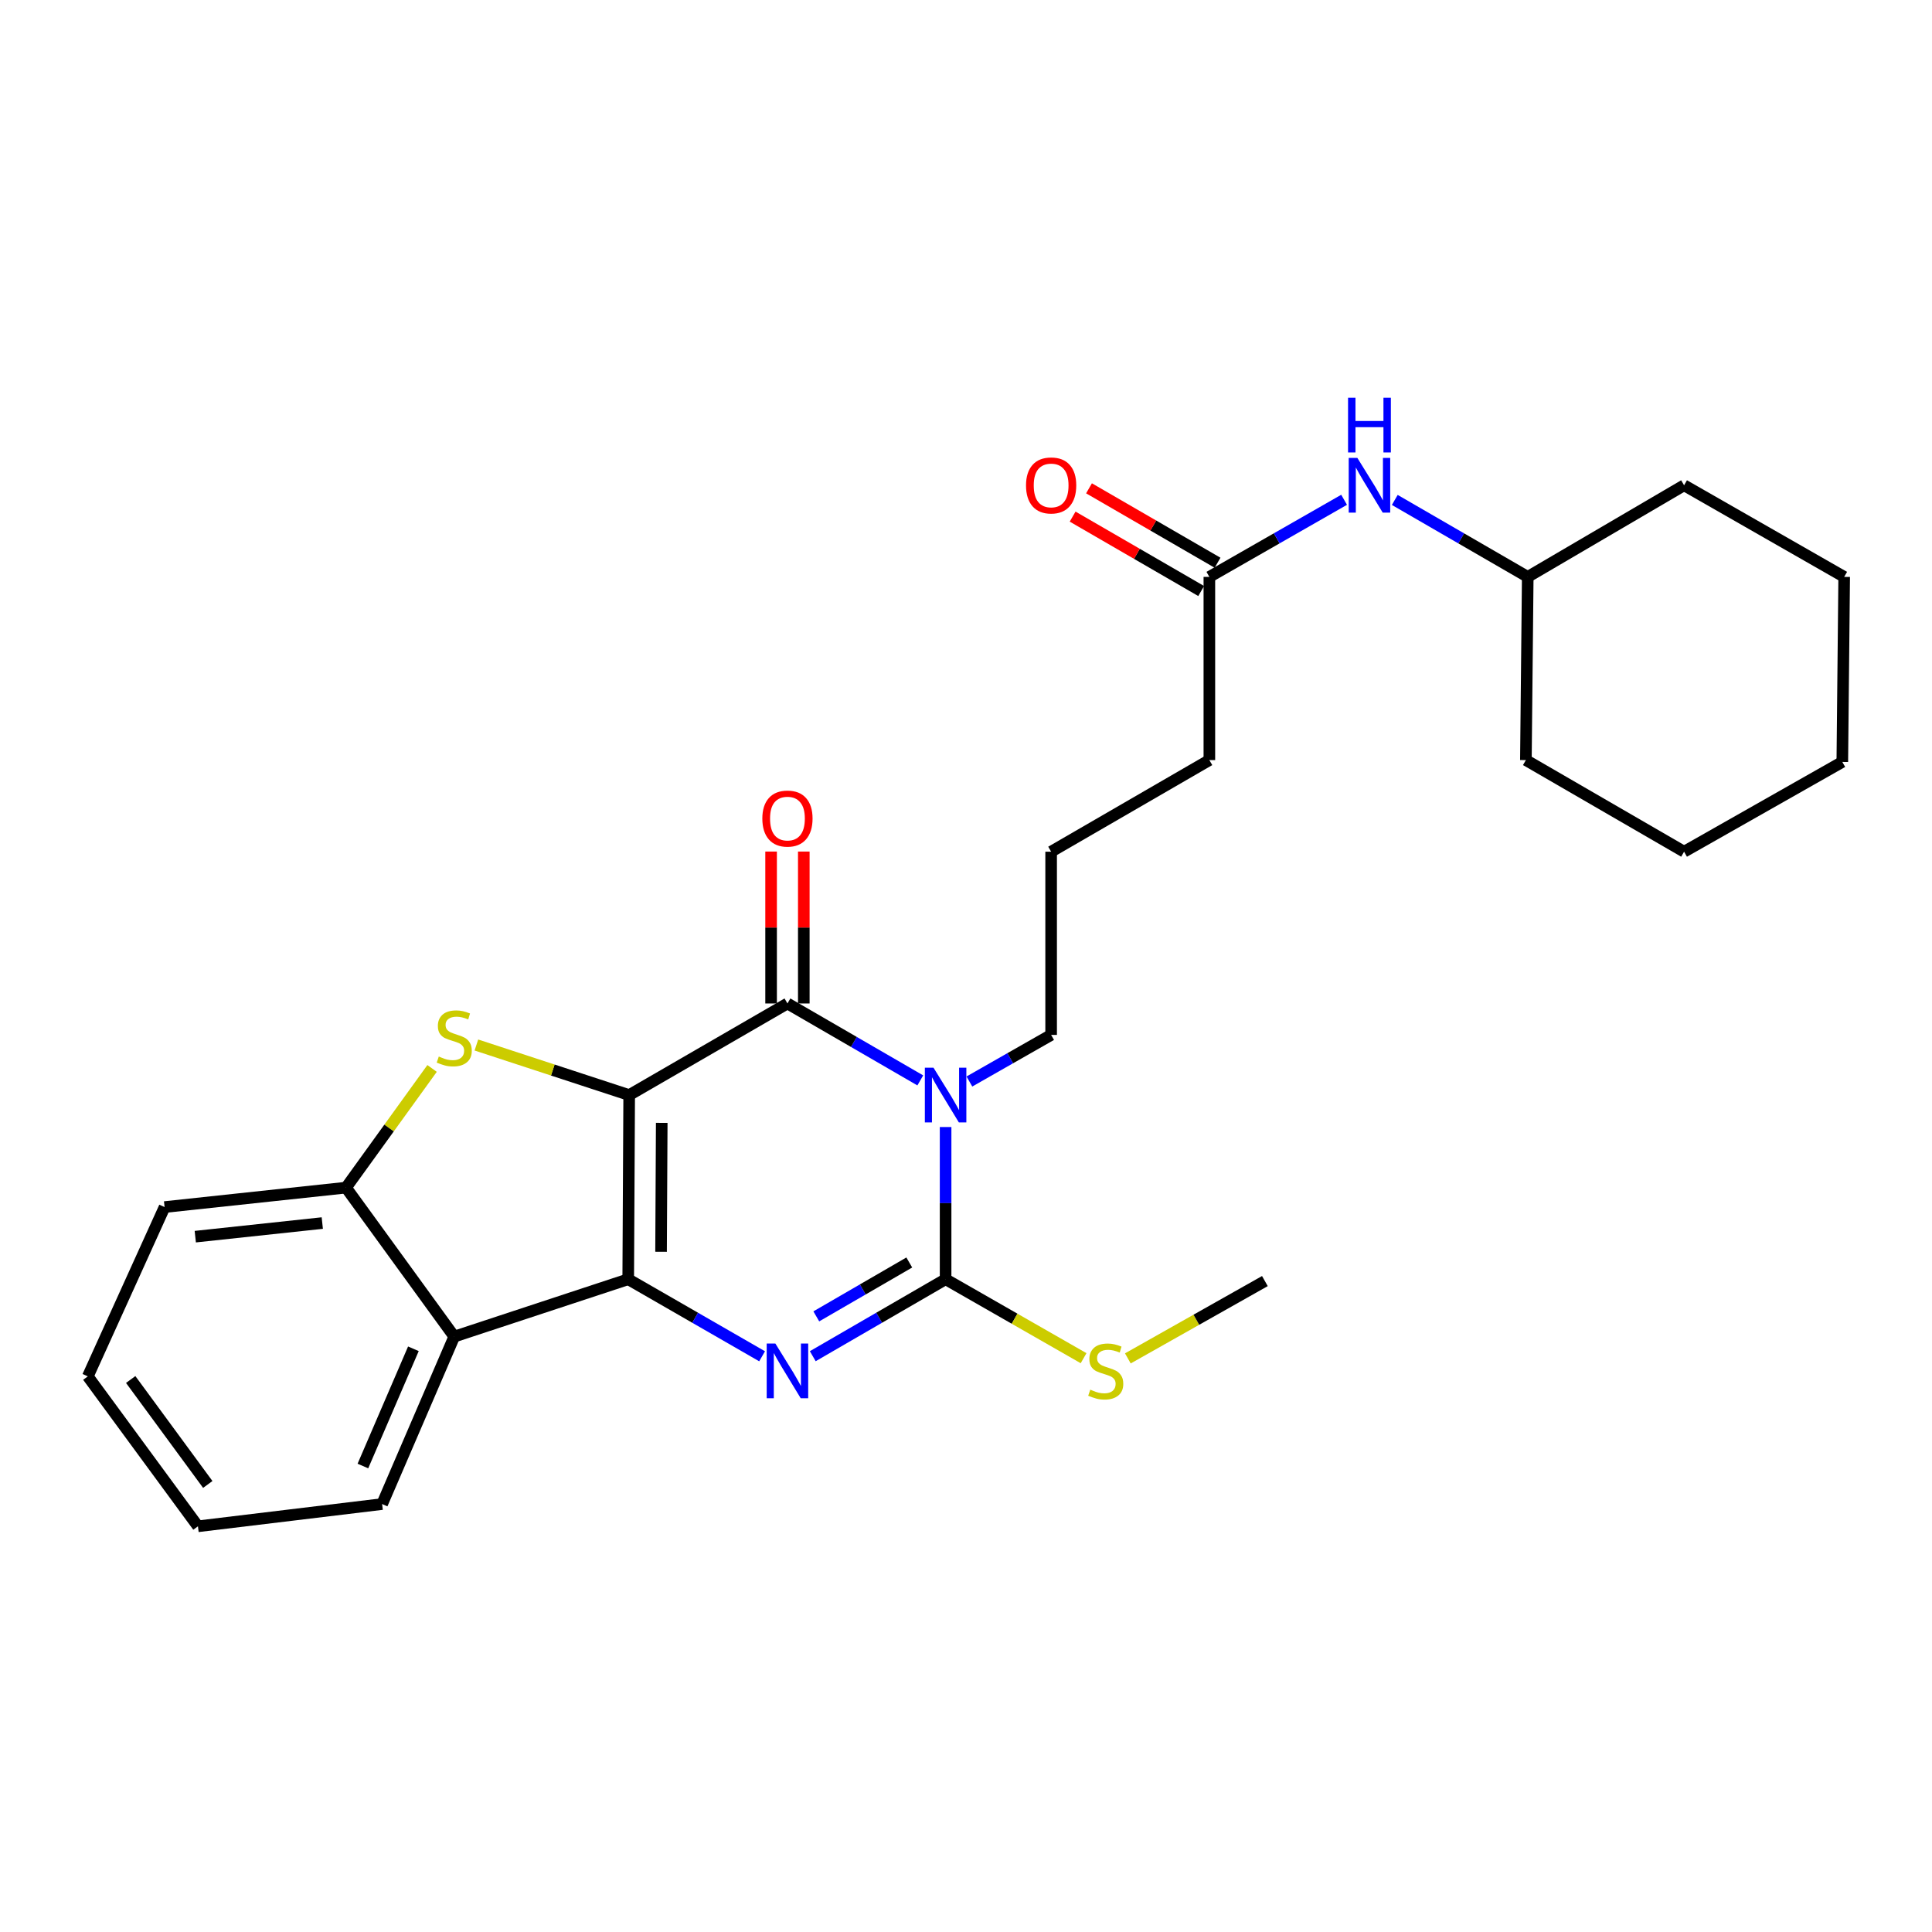 <?xml version='1.0' encoding='iso-8859-1'?>
<svg version='1.1' baseProfile='full'
              xmlns='http://www.w3.org/2000/svg'
                      xmlns:rdkit='http://www.rdkit.org/xml'
                      xmlns:xlink='http://www.w3.org/1999/xlink'
                  xml:space='preserve'
width='1000px' height='1000px' viewBox='0 0 1000 1000'>
<!-- END OF HEADER -->
<rect style='opacity:1.0;fill:#FFFFFF;stroke:none' width='1000' height='1000' x='0' y='0'> </rect>
<path class='bond-0' d='M 325.664,566.806 L 325.165,662.13' style='fill:none;fill-rule:evenodd;stroke:#000000;stroke-width:6px;stroke-linecap:butt;stroke-linejoin:miter;stroke-opacity:1' />
<path class='bond-0' d='M 342.512,581.193 L 342.163,647.92' style='fill:none;fill-rule:evenodd;stroke:#000000;stroke-width:6px;stroke-linecap:butt;stroke-linejoin:miter;stroke-opacity:1' />
<path class='bond-2' d='M 325.664,566.806 L 407.581,519.393' style='fill:none;fill-rule:evenodd;stroke:#000000;stroke-width:6px;stroke-linecap:butt;stroke-linejoin:miter;stroke-opacity:1' />
<path class='bond-5' d='M 325.664,566.806 L 286.121,553.848' style='fill:none;fill-rule:evenodd;stroke:#000000;stroke-width:6px;stroke-linecap:butt;stroke-linejoin:miter;stroke-opacity:1' />
<path class='bond-5' d='M 286.121,553.848 L 246.578,540.89' style='fill:none;fill-rule:evenodd;stroke:#CCCC00;stroke-width:6px;stroke-linecap:butt;stroke-linejoin:miter;stroke-opacity:1' />
<path class='bond-3' d='M 325.165,662.13 L 359.815,682.071' style='fill:none;fill-rule:evenodd;stroke:#000000;stroke-width:6px;stroke-linecap:butt;stroke-linejoin:miter;stroke-opacity:1' />
<path class='bond-3' d='M 359.815,682.071 L 394.464,702.013' style='fill:none;fill-rule:evenodd;stroke:#0000FF;stroke-width:6px;stroke-linecap:butt;stroke-linejoin:miter;stroke-opacity:1' />
<path class='bond-6' d='M 325.165,662.13 L 235.116,691.821' style='fill:none;fill-rule:evenodd;stroke:#000000;stroke-width:6px;stroke-linecap:butt;stroke-linejoin:miter;stroke-opacity:1' />
<path class='bond-1' d='M 476.337,559.216 L 441.959,539.304' style='fill:none;fill-rule:evenodd;stroke:#0000FF;stroke-width:6px;stroke-linecap:butt;stroke-linejoin:miter;stroke-opacity:1' />
<path class='bond-1' d='M 441.959,539.304 L 407.581,519.393' style='fill:none;fill-rule:evenodd;stroke:#000000;stroke-width:6px;stroke-linecap:butt;stroke-linejoin:miter;stroke-opacity:1' />
<path class='bond-4' d='M 489.442,583.349 L 489.442,622.739' style='fill:none;fill-rule:evenodd;stroke:#0000FF;stroke-width:6px;stroke-linecap:butt;stroke-linejoin:miter;stroke-opacity:1' />
<path class='bond-4' d='M 489.442,622.739 L 489.442,662.13' style='fill:none;fill-rule:evenodd;stroke:#000000;stroke-width:6px;stroke-linecap:butt;stroke-linejoin:miter;stroke-opacity:1' />
<path class='bond-13' d='M 501.754,559.787 L 522.91,547.727' style='fill:none;fill-rule:evenodd;stroke:#0000FF;stroke-width:6px;stroke-linecap:butt;stroke-linejoin:miter;stroke-opacity:1' />
<path class='bond-13' d='M 522.91,547.727 L 544.066,535.667' style='fill:none;fill-rule:evenodd;stroke:#000000;stroke-width:6px;stroke-linecap:butt;stroke-linejoin:miter;stroke-opacity:1' />
<path class='bond-8' d='M 416.043,519.393 L 416.043,480.078' style='fill:none;fill-rule:evenodd;stroke:#000000;stroke-width:6px;stroke-linecap:butt;stroke-linejoin:miter;stroke-opacity:1' />
<path class='bond-8' d='M 416.043,480.078 L 416.043,440.763' style='fill:none;fill-rule:evenodd;stroke:#FF0000;stroke-width:6px;stroke-linecap:butt;stroke-linejoin:miter;stroke-opacity:1' />
<path class='bond-8' d='M 399.119,519.393 L 399.119,480.078' style='fill:none;fill-rule:evenodd;stroke:#000000;stroke-width:6px;stroke-linecap:butt;stroke-linejoin:miter;stroke-opacity:1' />
<path class='bond-8' d='M 399.119,480.078 L 399.119,440.763' style='fill:none;fill-rule:evenodd;stroke:#FF0000;stroke-width:6px;stroke-linecap:butt;stroke-linejoin:miter;stroke-opacity:1' />
<path class='bond-28' d='M 420.686,701.968 L 455.064,682.049' style='fill:none;fill-rule:evenodd;stroke:#0000FF;stroke-width:6px;stroke-linecap:butt;stroke-linejoin:miter;stroke-opacity:1' />
<path class='bond-28' d='M 455.064,682.049 L 489.442,662.13' style='fill:none;fill-rule:evenodd;stroke:#000000;stroke-width:6px;stroke-linecap:butt;stroke-linejoin:miter;stroke-opacity:1' />
<path class='bond-28' d='M 422.515,681.35 L 446.58,667.406' style='fill:none;fill-rule:evenodd;stroke:#0000FF;stroke-width:6px;stroke-linecap:butt;stroke-linejoin:miter;stroke-opacity:1' />
<path class='bond-28' d='M 446.58,667.406 L 470.644,653.463' style='fill:none;fill-rule:evenodd;stroke:#000000;stroke-width:6px;stroke-linecap:butt;stroke-linejoin:miter;stroke-opacity:1' />
<path class='bond-11' d='M 489.442,662.13 L 525.151,682.565' style='fill:none;fill-rule:evenodd;stroke:#000000;stroke-width:6px;stroke-linecap:butt;stroke-linejoin:miter;stroke-opacity:1' />
<path class='bond-11' d='M 525.151,682.565 L 560.86,702.999' style='fill:none;fill-rule:evenodd;stroke:#CCCC00;stroke-width:6px;stroke-linecap:butt;stroke-linejoin:miter;stroke-opacity:1' />
<path class='bond-7' d='M 223.643,553.023 L 201.372,583.87' style='fill:none;fill-rule:evenodd;stroke:#CCCC00;stroke-width:6px;stroke-linecap:butt;stroke-linejoin:miter;stroke-opacity:1' />
<path class='bond-7' d='M 201.372,583.87 L 179.1,614.717' style='fill:none;fill-rule:evenodd;stroke:#000000;stroke-width:6px;stroke-linecap:butt;stroke-linejoin:miter;stroke-opacity:1' />
<path class='bond-14' d='M 235.116,691.821 L 197.781,778.505' style='fill:none;fill-rule:evenodd;stroke:#000000;stroke-width:6px;stroke-linecap:butt;stroke-linejoin:miter;stroke-opacity:1' />
<path class='bond-14' d='M 213.973,698.129 L 187.839,758.808' style='fill:none;fill-rule:evenodd;stroke:#000000;stroke-width:6px;stroke-linecap:butt;stroke-linejoin:miter;stroke-opacity:1' />
<path class='bond-27' d='M 235.116,691.821 L 179.1,614.717' style='fill:none;fill-rule:evenodd;stroke:#000000;stroke-width:6px;stroke-linecap:butt;stroke-linejoin:miter;stroke-opacity:1' />
<path class='bond-16' d='M 179.1,614.717 L 85.186,624.777' style='fill:none;fill-rule:evenodd;stroke:#000000;stroke-width:6px;stroke-linecap:butt;stroke-linejoin:miter;stroke-opacity:1' />
<path class='bond-16' d='M 166.816,633.053 L 101.076,640.095' style='fill:none;fill-rule:evenodd;stroke:#000000;stroke-width:6px;stroke-linecap:butt;stroke-linejoin:miter;stroke-opacity:1' />
<path class='bond-9' d='M 625.964,298.593 L 625.964,393.419' style='fill:none;fill-rule:evenodd;stroke:#000000;stroke-width:6px;stroke-linecap:butt;stroke-linejoin:miter;stroke-opacity:1' />
<path class='bond-10' d='M 625.964,298.593 L 660.834,278.642' style='fill:none;fill-rule:evenodd;stroke:#000000;stroke-width:6px;stroke-linecap:butt;stroke-linejoin:miter;stroke-opacity:1' />
<path class='bond-10' d='M 660.834,278.642 L 695.704,258.691' style='fill:none;fill-rule:evenodd;stroke:#0000FF;stroke-width:6px;stroke-linecap:butt;stroke-linejoin:miter;stroke-opacity:1' />
<path class='bond-12' d='M 630.204,291.27 L 596.937,272.012' style='fill:none;fill-rule:evenodd;stroke:#000000;stroke-width:6px;stroke-linecap:butt;stroke-linejoin:miter;stroke-opacity:1' />
<path class='bond-12' d='M 596.937,272.012 L 563.671,252.753' style='fill:none;fill-rule:evenodd;stroke:#FF0000;stroke-width:6px;stroke-linecap:butt;stroke-linejoin:miter;stroke-opacity:1' />
<path class='bond-12' d='M 621.725,305.916 L 588.459,286.658' style='fill:none;fill-rule:evenodd;stroke:#000000;stroke-width:6px;stroke-linecap:butt;stroke-linejoin:miter;stroke-opacity:1' />
<path class='bond-12' d='M 588.459,286.658 L 555.192,267.399' style='fill:none;fill-rule:evenodd;stroke:#FF0000;stroke-width:6px;stroke-linecap:butt;stroke-linejoin:miter;stroke-opacity:1' />
<path class='bond-15' d='M 721.938,258.765 L 756.348,278.679' style='fill:none;fill-rule:evenodd;stroke:#0000FF;stroke-width:6px;stroke-linecap:butt;stroke-linejoin:miter;stroke-opacity:1' />
<path class='bond-15' d='M 756.348,278.679 L 790.758,298.593' style='fill:none;fill-rule:evenodd;stroke:#000000;stroke-width:6px;stroke-linecap:butt;stroke-linejoin:miter;stroke-opacity:1' />
<path class='bond-19' d='M 583.772,703.104 L 619.239,683.092' style='fill:none;fill-rule:evenodd;stroke:#CCCC00;stroke-width:6px;stroke-linecap:butt;stroke-linejoin:miter;stroke-opacity:1' />
<path class='bond-19' d='M 619.239,683.092 L 654.705,663.08' style='fill:none;fill-rule:evenodd;stroke:#000000;stroke-width:6px;stroke-linecap:butt;stroke-linejoin:miter;stroke-opacity:1' />
<path class='bond-17' d='M 544.066,535.667 L 544.066,440.841' style='fill:none;fill-rule:evenodd;stroke:#000000;stroke-width:6px;stroke-linecap:butt;stroke-linejoin:miter;stroke-opacity:1' />
<path class='bond-22' d='M 197.781,778.505 L 102.457,790.012' style='fill:none;fill-rule:evenodd;stroke:#000000;stroke-width:6px;stroke-linecap:butt;stroke-linejoin:miter;stroke-opacity:1' />
<path class='bond-20' d='M 790.758,298.593 L 789.799,393.419' style='fill:none;fill-rule:evenodd;stroke:#000000;stroke-width:6px;stroke-linecap:butt;stroke-linejoin:miter;stroke-opacity:1' />
<path class='bond-21' d='M 790.758,298.593 L 871.679,251.18' style='fill:none;fill-rule:evenodd;stroke:#000000;stroke-width:6px;stroke-linecap:butt;stroke-linejoin:miter;stroke-opacity:1' />
<path class='bond-23' d='M 85.186,624.777 L 45.455,712.41' style='fill:none;fill-rule:evenodd;stroke:#000000;stroke-width:6px;stroke-linecap:butt;stroke-linejoin:miter;stroke-opacity:1' />
<path class='bond-18' d='M 544.066,440.841 L 625.964,393.419' style='fill:none;fill-rule:evenodd;stroke:#000000;stroke-width:6px;stroke-linecap:butt;stroke-linejoin:miter;stroke-opacity:1' />
<path class='bond-25' d='M 789.799,393.419 L 871.679,440.841' style='fill:none;fill-rule:evenodd;stroke:#000000;stroke-width:6px;stroke-linecap:butt;stroke-linejoin:miter;stroke-opacity:1' />
<path class='bond-24' d='M 871.679,251.18 L 954.545,298.593' style='fill:none;fill-rule:evenodd;stroke:#000000;stroke-width:6px;stroke-linecap:butt;stroke-linejoin:miter;stroke-opacity:1' />
<path class='bond-29' d='M 102.457,790.012 L 45.455,712.41' style='fill:none;fill-rule:evenodd;stroke:#000000;stroke-width:6px;stroke-linecap:butt;stroke-linejoin:miter;stroke-opacity:1' />
<path class='bond-29' d='M 107.546,768.354 L 67.644,714.032' style='fill:none;fill-rule:evenodd;stroke:#000000;stroke-width:6px;stroke-linecap:butt;stroke-linejoin:miter;stroke-opacity:1' />
<path class='bond-26' d='M 954.545,298.593 L 953.577,394.378' style='fill:none;fill-rule:evenodd;stroke:#000000;stroke-width:6px;stroke-linecap:butt;stroke-linejoin:miter;stroke-opacity:1' />
<path class='bond-30' d='M 871.679,440.841 L 953.577,394.378' style='fill:none;fill-rule:evenodd;stroke:#000000;stroke-width:6px;stroke-linecap:butt;stroke-linejoin:miter;stroke-opacity:1' />
<path  class='atom-2' d='M 483.182 552.646
L 492.462 567.646
Q 493.382 569.126, 494.862 571.806
Q 496.342 574.486, 496.422 574.646
L 496.422 552.646
L 500.182 552.646
L 500.182 580.966
L 496.302 580.966
L 486.342 564.566
Q 485.182 562.646, 483.942 560.446
Q 482.742 558.246, 482.382 557.566
L 482.382 580.966
L 478.702 580.966
L 478.702 552.646
L 483.182 552.646
' fill='#0000FF'/>
<path  class='atom-4' d='M 401.321 695.402
L 410.601 710.402
Q 411.521 711.882, 413.001 714.562
Q 414.481 717.242, 414.561 717.402
L 414.561 695.402
L 418.321 695.402
L 418.321 723.722
L 414.441 723.722
L 404.481 707.322
Q 403.321 705.402, 402.081 703.202
Q 400.881 701.002, 400.521 700.322
L 400.521 723.722
L 396.841 723.722
L 396.841 695.402
L 401.321 695.402
' fill='#0000FF'/>
<path  class='atom-6' d='M 227.116 546.854
Q 227.436 546.974, 228.756 547.534
Q 230.076 548.094, 231.516 548.454
Q 232.996 548.774, 234.436 548.774
Q 237.116 548.774, 238.676 547.494
Q 240.236 546.174, 240.236 543.894
Q 240.236 542.334, 239.436 541.374
Q 238.676 540.414, 237.476 539.894
Q 236.276 539.374, 234.276 538.774
Q 231.756 538.014, 230.236 537.294
Q 228.756 536.574, 227.676 535.054
Q 226.636 533.534, 226.636 530.974
Q 226.636 527.414, 229.036 525.214
Q 231.476 523.014, 236.276 523.014
Q 239.556 523.014, 243.276 524.574
L 242.356 527.654
Q 238.956 526.254, 236.396 526.254
Q 233.636 526.254, 232.116 527.414
Q 230.596 528.534, 230.636 530.494
Q 230.636 532.014, 231.396 532.934
Q 232.196 533.854, 233.316 534.374
Q 234.476 534.894, 236.396 535.494
Q 238.956 536.294, 240.476 537.094
Q 241.996 537.894, 243.076 539.534
Q 244.196 541.134, 244.196 543.894
Q 244.196 547.814, 241.556 549.934
Q 238.956 552.014, 234.596 552.014
Q 232.076 552.014, 230.156 551.454
Q 228.276 550.934, 226.036 550.014
L 227.116 546.854
' fill='#CCCC00'/>
<path  class='atom-9' d='M 394.581 423.688
Q 394.581 416.888, 397.941 413.088
Q 401.301 409.288, 407.581 409.288
Q 413.861 409.288, 417.221 413.088
Q 420.581 416.888, 420.581 423.688
Q 420.581 430.568, 417.181 434.488
Q 413.781 438.368, 407.581 438.368
Q 401.341 438.368, 397.941 434.488
Q 394.581 430.608, 394.581 423.688
M 407.581 435.168
Q 411.901 435.168, 414.221 432.288
Q 416.581 429.368, 416.581 423.688
Q 416.581 418.128, 414.221 415.328
Q 411.901 412.488, 407.581 412.488
Q 403.261 412.488, 400.901 415.288
Q 398.581 418.088, 398.581 423.688
Q 398.581 429.408, 400.901 432.288
Q 403.261 435.168, 407.581 435.168
' fill='#FF0000'/>
<path  class='atom-11' d='M 702.571 237.02
L 711.851 252.02
Q 712.771 253.5, 714.251 256.18
Q 715.731 258.86, 715.811 259.02
L 715.811 237.02
L 719.571 237.02
L 719.571 265.34
L 715.691 265.34
L 705.731 248.94
Q 704.571 247.02, 703.331 244.82
Q 702.131 242.62, 701.771 241.94
L 701.771 265.34
L 698.091 265.34
L 698.091 237.02
L 702.571 237.02
' fill='#0000FF'/>
<path  class='atom-11' d='M 697.751 205.868
L 701.591 205.868
L 701.591 217.908
L 716.071 217.908
L 716.071 205.868
L 719.911 205.868
L 719.911 234.188
L 716.071 234.188
L 716.071 221.108
L 701.591 221.108
L 701.591 234.188
L 697.751 234.188
L 697.751 205.868
' fill='#0000FF'/>
<path  class='atom-12' d='M 564.328 719.282
Q 564.648 719.402, 565.968 719.962
Q 567.288 720.522, 568.728 720.882
Q 570.208 721.202, 571.648 721.202
Q 574.328 721.202, 575.888 719.922
Q 577.448 718.602, 577.448 716.322
Q 577.448 714.762, 576.648 713.802
Q 575.888 712.842, 574.688 712.322
Q 573.488 711.802, 571.488 711.202
Q 568.968 710.442, 567.448 709.722
Q 565.968 709.002, 564.888 707.482
Q 563.848 705.962, 563.848 703.402
Q 563.848 699.842, 566.248 697.642
Q 568.688 695.442, 573.488 695.442
Q 576.768 695.442, 580.488 697.002
L 579.568 700.082
Q 576.168 698.682, 573.608 698.682
Q 570.848 698.682, 569.328 699.842
Q 567.808 700.962, 567.848 702.922
Q 567.848 704.442, 568.608 705.362
Q 569.408 706.282, 570.528 706.802
Q 571.688 707.322, 573.608 707.922
Q 576.168 708.722, 577.688 709.522
Q 579.208 710.322, 580.288 711.962
Q 581.408 713.562, 581.408 716.322
Q 581.408 720.242, 578.768 722.362
Q 576.168 724.442, 571.808 724.442
Q 569.288 724.442, 567.368 723.882
Q 565.488 723.362, 563.248 722.442
L 564.328 719.282
' fill='#CCCC00'/>
<path  class='atom-13' d='M 531.066 251.26
Q 531.066 244.46, 534.426 240.66
Q 537.786 236.86, 544.066 236.86
Q 550.346 236.86, 553.706 240.66
Q 557.066 244.46, 557.066 251.26
Q 557.066 258.14, 553.666 262.06
Q 550.266 265.94, 544.066 265.94
Q 537.826 265.94, 534.426 262.06
Q 531.066 258.18, 531.066 251.26
M 544.066 262.74
Q 548.386 262.74, 550.706 259.86
Q 553.066 256.94, 553.066 251.26
Q 553.066 245.7, 550.706 242.9
Q 548.386 240.06, 544.066 240.06
Q 539.746 240.06, 537.386 242.86
Q 535.066 245.66, 535.066 251.26
Q 535.066 256.98, 537.386 259.86
Q 539.746 262.74, 544.066 262.74
' fill='#FF0000'/>
</svg>
